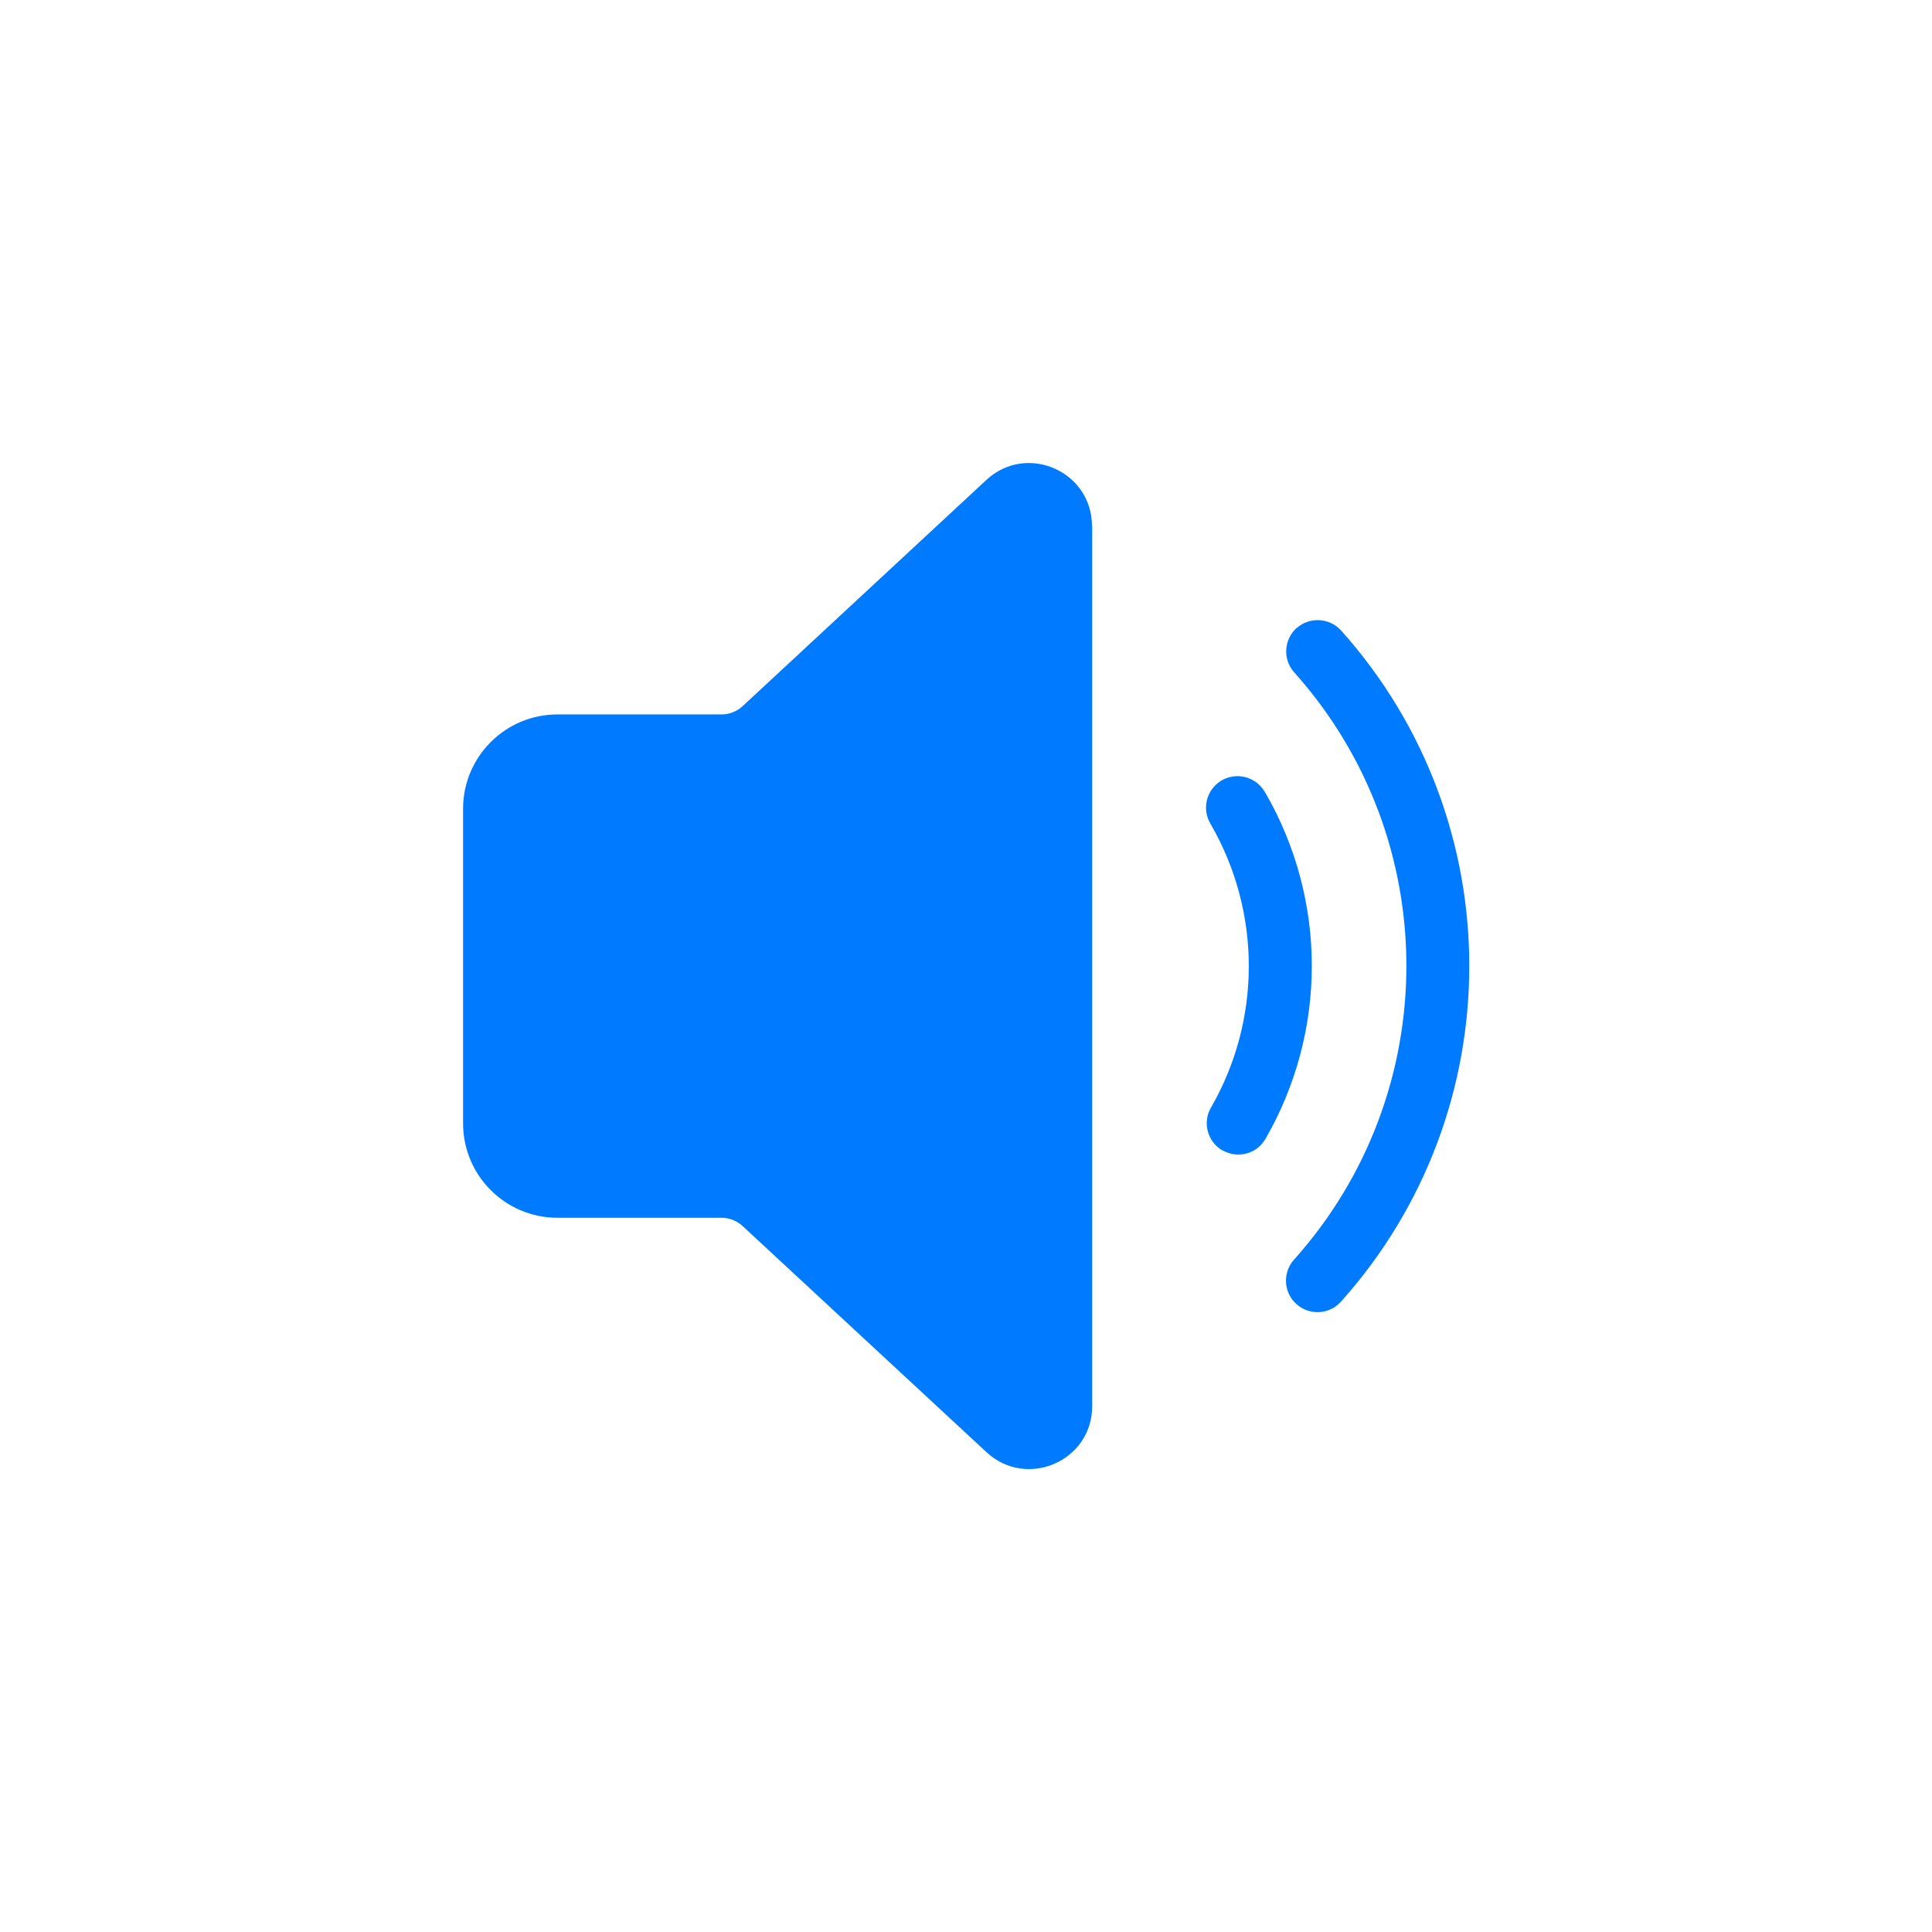 <?xml version="1.0" encoding="UTF-8"?> <svg xmlns="http://www.w3.org/2000/svg" id="Layer_1" data-name="Layer 1" viewBox="0 0 96 96"><defs><style> .cls-1 { fill: #007bff; stroke-width: 0px; } </style></defs><path class="cls-1" d="M54.26,26.14c0-2.73-3.25-4.15-5.25-2.29l-12.1,11.23c-.29.27-.67.42-1.06.42h-8.15c-2.59,0-4.69,2.1-4.69,4.69v15.63c0,2.59,2.1,4.69,4.69,4.69h8.15c.39,0,.77.15,1.06.42l12.11,11.23c2,1.85,5.25.44,5.25-2.29V26.14ZM64.43,31.21c.64-.57,1.63-.52,2.21.12,0,0,0,0,0,0,8.49,9.49,8.49,23.85,0,33.34-.57.65-1.56.71-2.21.14-.65-.57-.71-1.56-.14-2.21,0,0,.01-.01.02-.02,7.43-8.31,7.43-20.87,0-29.17-.58-.64-.52-1.63.12-2.21M60.75,57.17c-.75-.43-1.01-1.39-.58-2.13,0,0,0,0,0,0,2.51-4.35,2.51-9.71,0-14.07-.46-.73-.25-1.69.48-2.16.73-.46,1.69-.25,2.16.48.02.04.05.08.07.11,3.07,5.32,3.07,11.87,0,17.19-.43.75-1.38,1-2.13.57"></path></svg> 